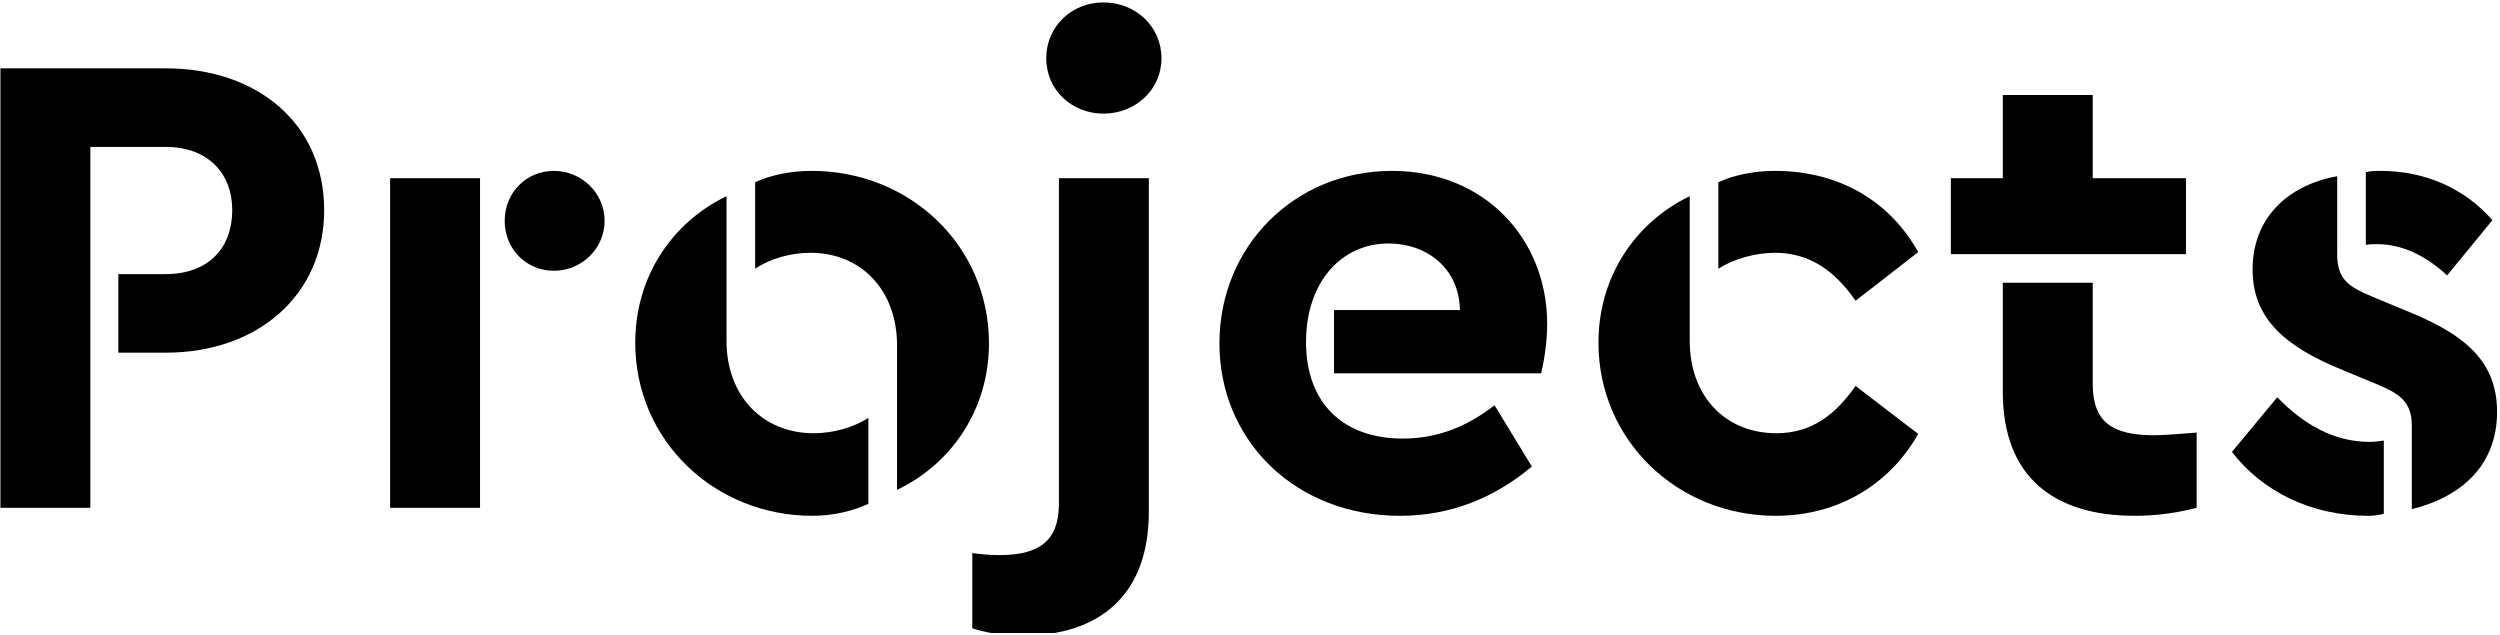 <?xml version="1.0" encoding="UTF-8" standalone="no"?> <svg xmlns="http://www.w3.org/2000/svg" xmlns:xlink="http://www.w3.org/1999/xlink" xmlns:serif="http://www.serif.com/" width="100%" height="100%" viewBox="0 0 1075 273" version="1.1" xml:space="preserve" style="fill-rule:evenodd;clip-rule:evenodd;stroke-linejoin:round;stroke-miterlimit:2;"> <g id="Artboard1" transform="matrix(0.957,0,0,1,-12.594,-1)"> <rect x="13.166" y="1" width="1123.19" height="272.196" style="fill:none;"></rect> <clipPath id="_clip1"> <rect x="13.166" y="1" width="1123.19" height="272.196"></rect> </clipPath> <g clip-path="url(#_clip1)"> <g transform="matrix(0.83,0,0,0.794,-44.874,-122.056)"> <g transform="matrix(360.606,0,0,360.606,42.748,429.997)"> <path d="M0.324,-0.66L0.076,-0.66L0.076,-0L0.211,-0L0.211,-0.542L0.324,-0.542C0.388,-0.542 0.424,-0.502 0.424,-0.447C0.424,-0.39 0.388,-0.351 0.324,-0.351L0.253,-0.351L0.253,-0.233L0.324,-0.233C0.463,-0.233 0.562,-0.32 0.562,-0.447C0.562,-0.576 0.463,-0.66 0.324,-0.66Z" style="fill-rule:nonzero;"></path> </g> <g transform="matrix(360.606,0,0,360.606,256.948,429.997)"> <path d="M0.202,-0.495L0.067,-0.495L0.067,-0L0.202,-0L0.202,-0.495ZM0.239,-0.431C0.239,-0.389 0.271,-0.356 0.313,-0.356C0.354,-0.356 0.389,-0.389 0.389,-0.431C0.389,-0.473 0.354,-0.506 0.313,-0.506C0.271,-0.506 0.239,-0.473 0.239,-0.431Z" style="fill-rule:nonzero;"></path> </g> <g transform="matrix(360.606,0,0,360.606,399.748,429.997)"> <path d="M0.304,-0.506C0.273,-0.506 0.243,-0.5 0.219,-0.489L0.219,-0.359C0.241,-0.374 0.272,-0.383 0.302,-0.383C0.378,-0.383 0.432,-0.327 0.432,-0.244L0.432,-0.027C0.514,-0.066 0.57,-0.148 0.57,-0.247C0.57,-0.394 0.451,-0.506 0.304,-0.506ZM0.039,-0.248C0.039,-0.101 0.158,0.012 0.305,0.012C0.336,0.012 0.365,0.005 0.389,-0.006L0.389,-0.135C0.367,-0.121 0.337,-0.112 0.307,-0.112C0.231,-0.112 0.176,-0.167 0.176,-0.251L0.176,-0.468C0.095,-0.429 0.039,-0.348 0.039,-0.248Z" style="fill-rule:nonzero;"></path> </g> <g transform="matrix(360.606,0,0,360.606,618.997,429.997)"> <path d="M0.202,0.006L0.202,-0.495L0.067,-0.495L0.067,-0.006C0.067,0.05 0.037,0.071 -0.022,0.071C-0.036,0.071 -0.047,0.07 -0.063,0.068L-0.063,0.181C-0.044,0.187 -0.02,0.192 0.012,0.192C0.126,0.192 0.202,0.133 0.202,0.006ZM0.048,-0.675C0.048,-0.628 0.086,-0.592 0.134,-0.592C0.182,-0.592 0.221,-0.628 0.221,-0.675C0.221,-0.723 0.182,-0.759 0.134,-0.759C0.086,-0.759 0.048,-0.723 0.048,-0.675Z" style="fill-rule:nonzero;"></path> </g> <g transform="matrix(360.606,0,0,360.606,716,429.997)"> <path d="M0.31,0.012C0.386,0.012 0.452,-0.015 0.508,-0.062L0.452,-0.154C0.412,-0.123 0.368,-0.104 0.314,-0.104C0.226,-0.104 0.169,-0.156 0.169,-0.249C0.169,-0.339 0.222,-0.397 0.293,-0.397C0.35,-0.397 0.399,-0.36 0.4,-0.297L0.211,-0.297L0.211,-0.202L0.522,-0.202C0.526,-0.219 0.531,-0.248 0.531,-0.276C0.531,-0.404 0.437,-0.506 0.298,-0.506C0.152,-0.506 0.039,-0.393 0.039,-0.247C0.039,-0.101 0.153,0.012 0.31,0.012Z" style="fill-rule:nonzero;"></path> </g> <g transform="matrix(360.606,0,0,360.606,921.185,429.997)"> <path d="M0.305,0.012C0.399,0.012 0.476,-0.035 0.519,-0.111L0.425,-0.183C0.396,-0.142 0.361,-0.112 0.306,-0.112C0.23,-0.112 0.176,-0.167 0.176,-0.251L0.176,-0.468C0.095,-0.429 0.039,-0.348 0.039,-0.248C0.039,-0.101 0.158,0.012 0.305,0.012ZM0.219,-0.359C0.242,-0.374 0.275,-0.383 0.304,-0.383C0.358,-0.383 0.395,-0.354 0.425,-0.311L0.519,-0.384C0.478,-0.458 0.403,-0.506 0.304,-0.506C0.273,-0.506 0.243,-0.5 0.219,-0.489L0.219,-0.359Z" style="fill-rule:nonzero;"></path> </g> <g transform="matrix(360.606,0,0,360.606,1120.24,429.997)"> <path d="M0.229,-0.186L0.229,-0.338L0.094,-0.338L0.094,-0.174C0.094,-0.047 0.17,0.012 0.292,0.012C0.327,0.012 0.358,0.007 0.385,-0L0.385,-0.113C0.359,-0.111 0.337,-0.109 0.321,-0.109C0.258,-0.109 0.229,-0.129 0.229,-0.186ZM0.016,-0.381L0.369,-0.381L0.369,-0.495L0.229,-0.495L0.229,-0.62L0.094,-0.62L0.094,-0.495L0.016,-0.495L0.016,-0.381Z" style="fill-rule:nonzero;"></path> </g> <g transform="matrix(360.606,0,0,360.606,1270.25,429.997)"> <path d="M0.292,-0.124L0.292,0.002C0.369,-0.017 0.42,-0.066 0.42,-0.144C0.42,-0.22 0.372,-0.261 0.281,-0.297L0.233,-0.317C0.197,-0.332 0.18,-0.343 0.18,-0.381L0.18,-0.498C0.103,-0.484 0.053,-0.433 0.053,-0.358C0.053,-0.284 0.102,-0.242 0.188,-0.207L0.241,-0.185C0.272,-0.172 0.292,-0.16 0.292,-0.124ZM0.022,-0.084C0.067,-0.025 0.141,0.012 0.226,0.012C0.235,0.012 0.242,0.011 0.25,0.009L0.25,-0.101C0.242,-0.1 0.236,-0.099 0.229,-0.099C0.175,-0.099 0.13,-0.125 0.09,-0.166L0.022,-0.084ZM0.223,-0.395C0.229,-0.396 0.234,-0.396 0.24,-0.396C0.278,-0.396 0.314,-0.378 0.345,-0.349L0.413,-0.432C0.371,-0.48 0.312,-0.506 0.245,-0.506C0.237,-0.506 0.23,-0.506 0.223,-0.504L0.223,-0.395Z" style="fill-rule:nonzero;"></path> </g> </g> </g> </g> </svg> 